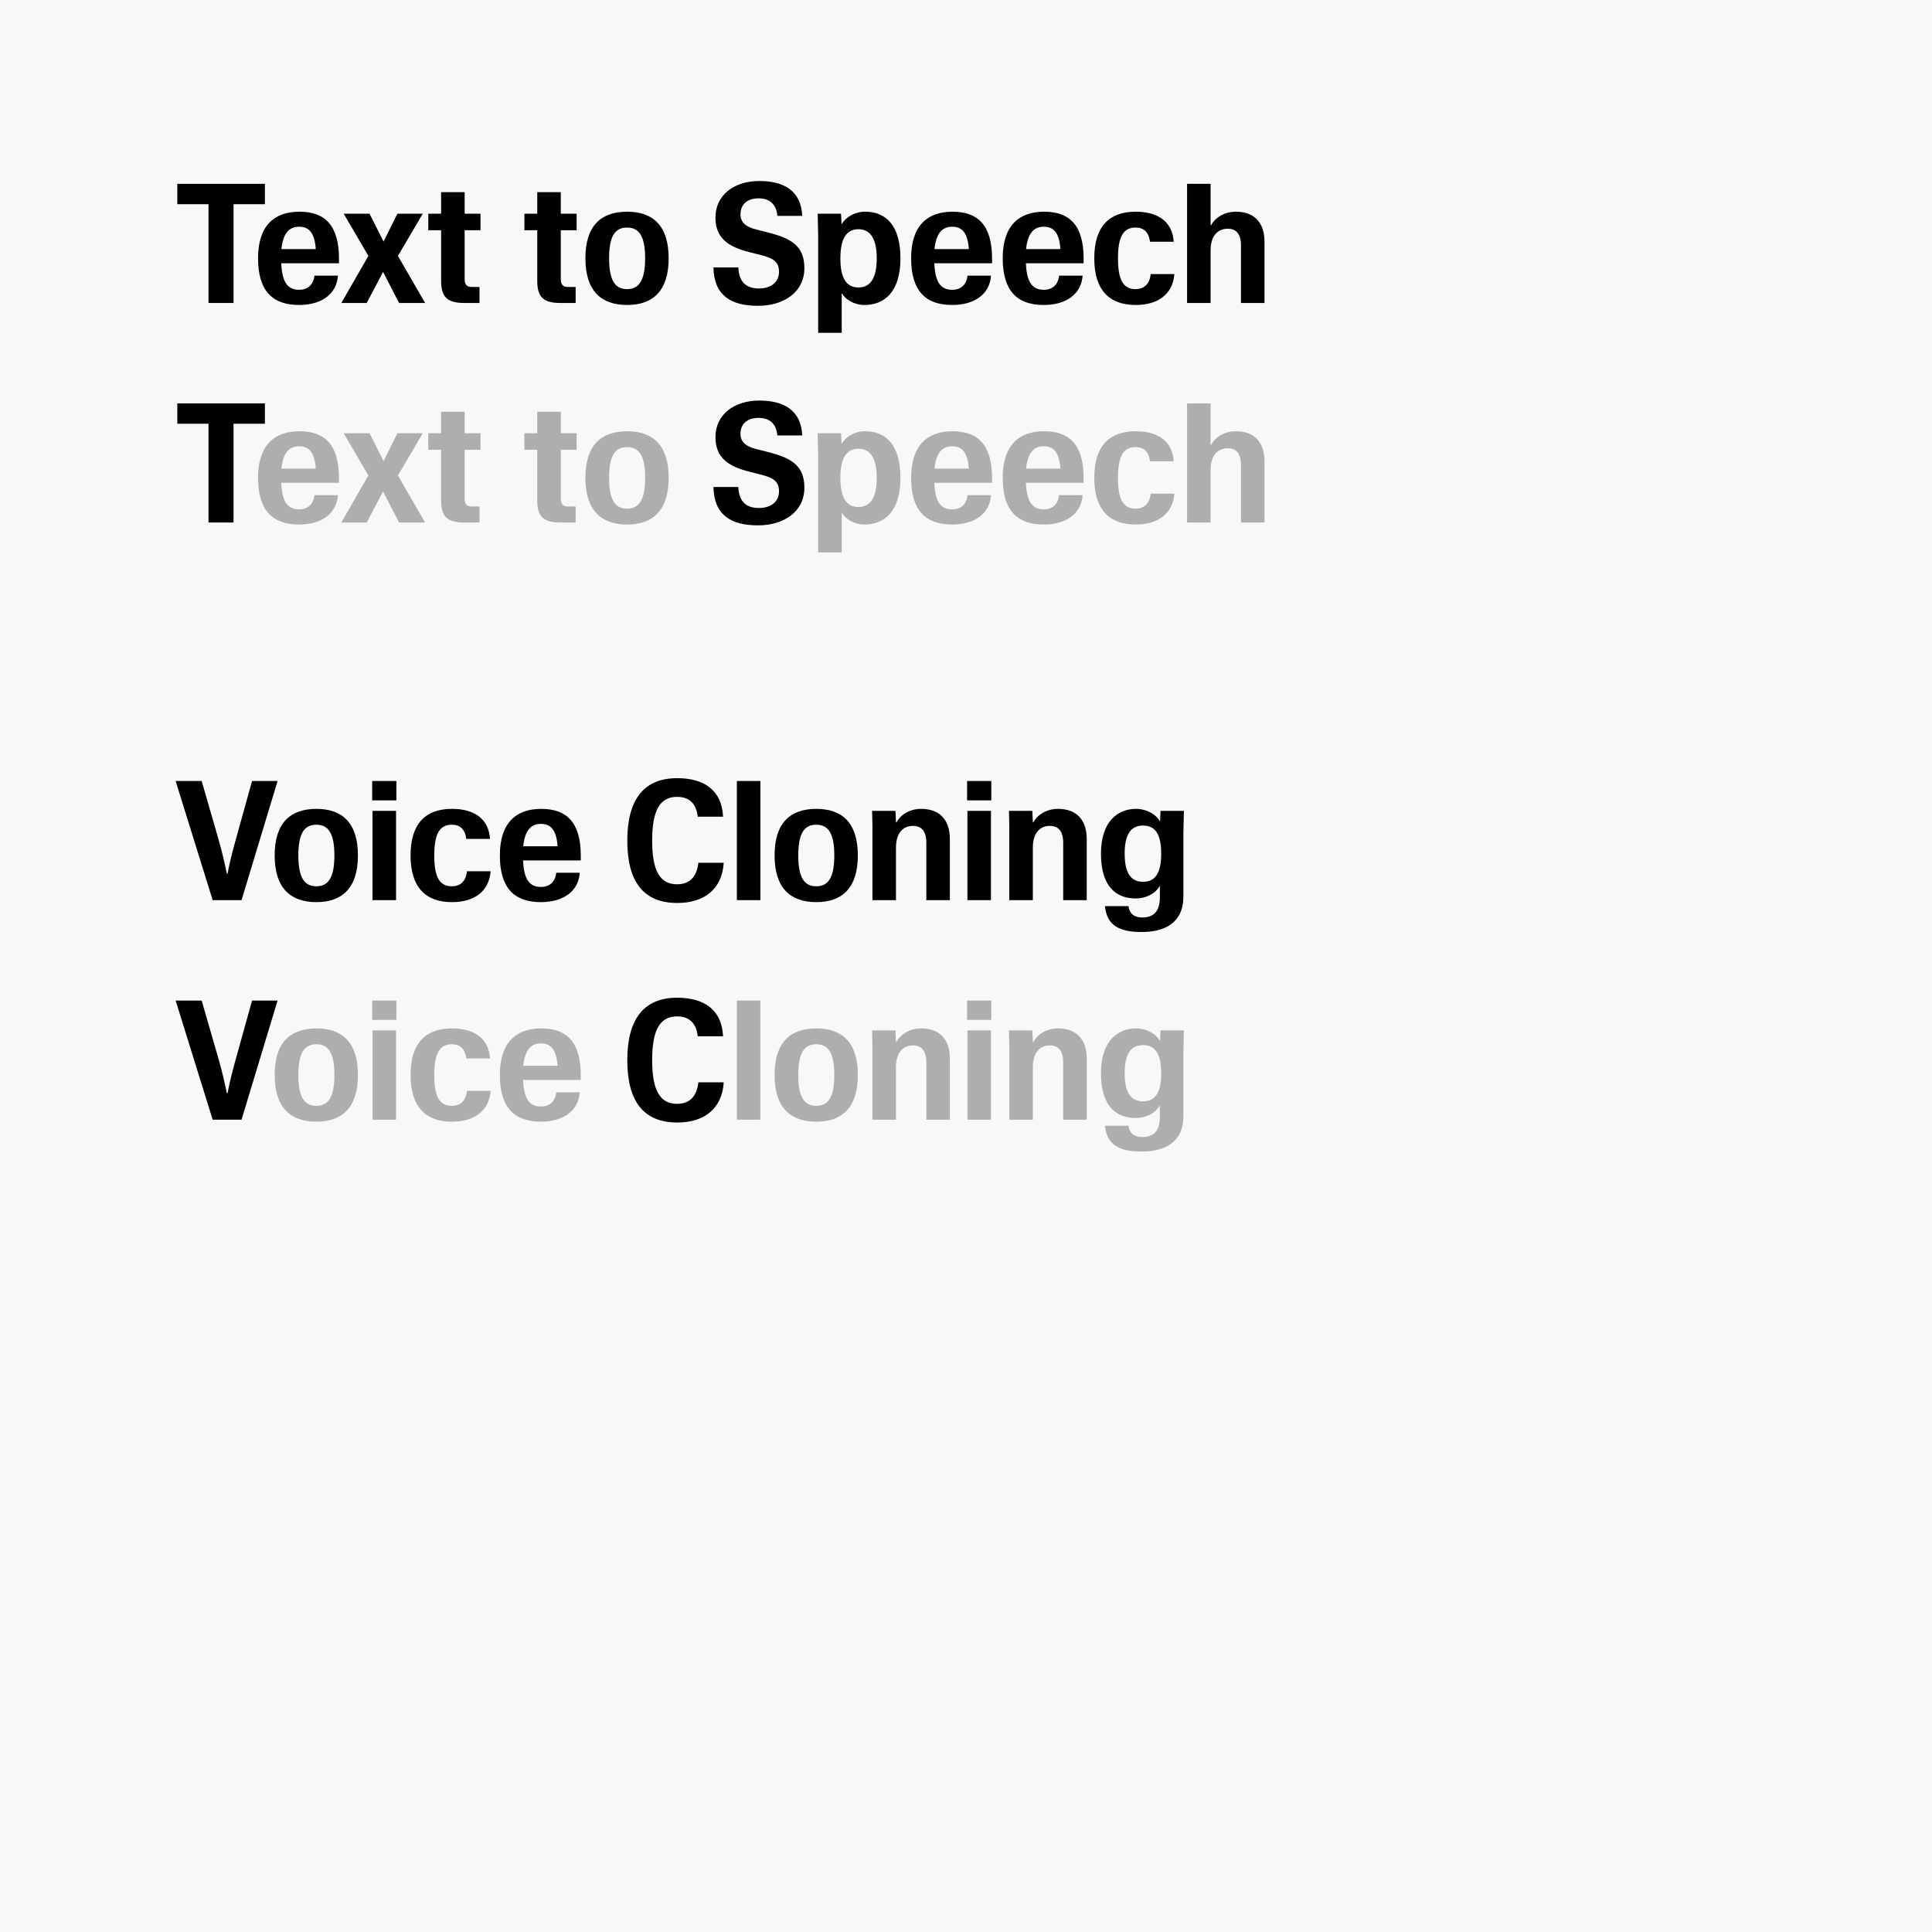 <svg width="440" height="440" viewBox="0 0 440 440" fill="none" xmlns="http://www.w3.org/2000/svg">
<rect width="440" height="440" fill="#F8F8F8"/>
<path d="M47.486 119V96.504H40.38V91.868H60.33V96.504H53.186V119H47.486Z" fill="black"/>
<path d="M68.117 119.456C62.037 119.456 58.769 116.226 58.769 108.816C58.769 101.406 62.455 98.214 68.193 98.214C74.045 98.214 77.199 101.368 77.199 108.892V109.956H64.051C64.241 114.364 65.571 115.998 68.117 115.998C70.131 115.998 71.385 114.82 71.613 112.768H76.971C76.629 117.252 72.905 119.456 68.117 119.456ZM64.089 106.726H71.917C71.651 103.002 70.359 101.634 68.117 101.634C65.913 101.634 64.469 103.04 64.089 106.726Z" fill="black" fill-opacity="0.3"/>
<path d="M77.74 119L83.896 108.284L78.272 98.67H84.162L87.354 105.016L90.508 98.67H96.284L90.622 108.284L96.816 119H90.888L87.24 111.932L83.516 119H77.74Z" fill="black" fill-opacity="0.3"/>
<path d="M105.783 119C102.097 119 100.463 117.86 100.463 114.022V102.432H97.537V98.67H100.463V93.768H105.821V98.67H109.431V102.432H105.821V113.604C105.821 114.782 106.353 115.352 107.341 115.352H109.203V119H105.783Z" fill="black" fill-opacity="0.3"/>
<path d="M127.678 119C123.992 119 122.358 117.86 122.358 114.022V102.432H119.432V98.67H122.358V93.768H127.716V98.67H131.326V102.432H127.716V113.604C127.716 114.782 128.248 115.352 129.236 115.352H131.098V119H127.678Z" fill="black" fill-opacity="0.3"/>
<path d="M142.821 119.456C136.893 119.456 133.321 116.226 133.321 108.816C133.321 101.406 136.893 98.214 142.821 98.214C148.711 98.214 152.283 101.406 152.283 108.816C152.283 116.226 148.711 119.456 142.821 119.456ZM142.821 115.846C145.481 115.846 146.925 113.946 146.925 108.816C146.925 103.686 145.481 101.824 142.821 101.824C140.123 101.824 138.717 103.686 138.717 108.816C138.717 113.946 140.123 115.846 142.821 115.846Z" fill="black" fill-opacity="0.3"/>
<path d="M186.335 125.802V103.61L186.221 98.67H191.541L191.655 101.064H191.693C192.605 99.43 194.695 98.214 197.013 98.214C201.763 98.214 205.069 101.33 205.069 108.854C205.069 116.606 201.307 119.456 196.861 119.456C194.543 119.456 192.567 118.24 191.731 116.796H191.693V125.802H186.335ZM195.493 115.466C198.153 115.466 199.673 113.452 199.673 108.854C199.673 104.256 198.153 102.204 195.493 102.204C192.833 102.204 191.389 104.256 191.389 108.854C191.389 113.452 192.833 115.466 195.493 115.466Z" fill="black" fill-opacity="0.3"/>
<path d="M216.851 119.456C210.771 119.456 207.503 116.226 207.503 108.816C207.503 101.406 211.189 98.214 216.927 98.214C222.779 98.214 225.933 101.368 225.933 108.892V109.956H212.785C212.975 114.364 214.305 115.998 216.851 115.998C218.865 115.998 220.119 114.82 220.347 112.768H225.705C225.363 117.252 221.639 119.456 216.851 119.456ZM212.823 106.726H220.651C220.385 103.002 219.093 101.634 216.851 101.634C214.647 101.634 213.203 103.04 212.823 106.726Z" fill="black" fill-opacity="0.3"/>
<path d="M237.706 119.456C231.626 119.456 228.358 116.226 228.358 108.816C228.358 101.406 232.044 98.214 237.782 98.214C243.634 98.214 246.788 101.368 246.788 108.892V109.956H233.64C233.83 114.364 235.16 115.998 237.706 115.998C239.72 115.998 240.974 114.82 241.202 112.768H246.56C246.218 117.252 242.494 119.456 237.706 119.456ZM233.678 106.726H241.506C241.24 103.002 239.948 101.634 237.706 101.634C235.502 101.634 234.058 103.04 233.678 106.726Z" fill="black" fill-opacity="0.3"/>
<path d="M258.638 119.456C252.71 119.456 249.214 116.15 249.214 108.816C249.214 101.482 252.71 98.214 258.638 98.214C263.92 98.214 267.036 100.646 267.302 105.054H261.906C261.64 102.85 260.462 101.824 258.638 101.824C255.978 101.824 254.61 103.648 254.61 108.816C254.61 113.984 255.94 115.846 258.638 115.846C260.462 115.846 261.83 114.782 262.058 112.426H267.454C267.074 117.1 263.616 119.456 258.638 119.456Z" fill="black" fill-opacity="0.3"/>
<path d="M270.348 119V91.868H275.706V101.292H275.82C276.77 99.544 278.86 98.214 281.482 98.214C285.358 98.214 287.98 100.38 287.98 105.092V119H282.622V105.928C282.622 103.306 281.558 102.09 279.62 102.09C277.226 102.09 275.706 103.838 275.706 107.03V119H270.348Z" fill="black" fill-opacity="0.3"/>
<path d="M172.629 119.646C166.435 119.646 162.597 117.252 162.483 110.906H168.145C168.297 114.364 170.045 115.694 172.857 115.694C175.631 115.694 177.417 114.212 177.417 111.894C177.417 109.538 175.973 108.778 173.313 108.094L170.767 107.448C165.675 106.194 162.939 104.104 162.939 99.544C162.939 94.414 167.195 91.222 172.933 91.222C178.633 91.222 182.471 93.54 182.699 99.164H177.037C176.809 96.466 175.213 95.174 172.781 95.174C170.159 95.174 168.639 96.542 168.639 98.822C168.639 100.646 169.893 101.71 172.287 102.28L174.833 102.926C180.077 104.256 183.193 105.928 183.193 111.058C183.193 116.53 178.519 119.646 172.629 119.646Z" fill="black"/>
<path d="M47.486 69V46.504H40.38V41.868H60.33V46.504H53.186V69H47.486Z" fill="black"/>
<path d="M68.117 69.456C62.037 69.456 58.769 66.226 58.769 58.816C58.769 51.406 62.455 48.214 68.193 48.214C74.045 48.214 77.199 51.368 77.199 58.892V59.956H64.051C64.241 64.364 65.571 65.998 68.117 65.998C70.131 65.998 71.385 64.82 71.613 62.768H76.971C76.629 67.252 72.905 69.456 68.117 69.456ZM64.089 56.726H71.917C71.651 53.002 70.359 51.634 68.117 51.634C65.913 51.634 64.469 53.04 64.089 56.726Z" fill="black"/>
<path d="M77.74 69L83.896 58.284L78.272 48.67H84.162L87.354 55.016L90.508 48.67H96.284L90.622 58.284L96.816 69H90.888L87.24 61.932L83.516 69H77.74Z" fill="black"/>
<path d="M105.783 69C102.097 69 100.463 67.86 100.463 64.022V52.432H97.537V48.67H100.463V43.768H105.821V48.67H109.431V52.432H105.821V63.604C105.821 64.782 106.353 65.352 107.341 65.352H109.203V69H105.783Z" fill="black"/>
<path d="M127.678 69C123.992 69 122.358 67.86 122.358 64.022V52.432H119.432V48.67H122.358V43.768H127.716V48.67H131.326V52.432H127.716V63.604C127.716 64.782 128.248 65.352 129.236 65.352H131.098V69H127.678Z" fill="black"/>
<path d="M142.821 69.456C136.893 69.456 133.321 66.226 133.321 58.816C133.321 51.406 136.893 48.214 142.821 48.214C148.711 48.214 152.283 51.406 152.283 58.816C152.283 66.226 148.711 69.456 142.821 69.456ZM142.821 65.846C145.481 65.846 146.925 63.946 146.925 58.816C146.925 53.686 145.481 51.824 142.821 51.824C140.123 51.824 138.717 53.686 138.717 58.816C138.717 63.946 140.123 65.846 142.821 65.846Z" fill="black"/>
<path d="M172.629 69.646C166.435 69.646 162.597 67.252 162.483 60.906H168.145C168.297 64.364 170.045 65.694 172.857 65.694C175.631 65.694 177.417 64.212 177.417 61.894C177.417 59.538 175.973 58.778 173.313 58.094L170.767 57.448C165.675 56.194 162.939 54.104 162.939 49.544C162.939 44.414 167.195 41.222 172.933 41.222C178.633 41.222 182.471 43.54 182.699 49.164H177.037C176.809 46.466 175.213 45.174 172.781 45.174C170.159 45.174 168.639 46.542 168.639 48.822C168.639 50.646 169.893 51.71 172.287 52.28L174.833 52.926C180.077 54.256 183.193 55.928 183.193 61.058C183.193 66.53 178.519 69.646 172.629 69.646Z" fill="black"/>
<path d="M186.335 75.802V53.61L186.221 48.67H191.541L191.655 51.064H191.693C192.605 49.43 194.695 48.214 197.013 48.214C201.763 48.214 205.069 51.33 205.069 58.854C205.069 66.606 201.307 69.456 196.861 69.456C194.543 69.456 192.567 68.24 191.731 66.796H191.693V75.802H186.335ZM195.493 65.466C198.153 65.466 199.673 63.452 199.673 58.854C199.673 54.256 198.153 52.204 195.493 52.204C192.833 52.204 191.389 54.256 191.389 58.854C191.389 63.452 192.833 65.466 195.493 65.466Z" fill="black"/>
<path d="M216.851 69.456C210.771 69.456 207.503 66.226 207.503 58.816C207.503 51.406 211.189 48.214 216.927 48.214C222.779 48.214 225.933 51.368 225.933 58.892V59.956H212.785C212.975 64.364 214.305 65.998 216.851 65.998C218.865 65.998 220.119 64.82 220.347 62.768H225.705C225.363 67.252 221.639 69.456 216.851 69.456ZM212.823 56.726H220.651C220.385 53.002 219.093 51.634 216.851 51.634C214.647 51.634 213.203 53.04 212.823 56.726Z" fill="black"/>
<path d="M237.707 69.456C231.627 69.456 228.359 66.226 228.359 58.816C228.359 51.406 232.045 48.214 237.783 48.214C243.635 48.214 246.789 51.368 246.789 58.892V59.956H233.641C233.831 64.364 235.161 65.998 237.707 65.998C239.721 65.998 240.975 64.82 241.203 62.768H246.561C246.219 67.252 242.495 69.456 237.707 69.456ZM233.679 56.726H241.507C241.241 53.002 239.949 51.634 237.707 51.634C235.503 51.634 234.059 53.04 233.679 56.726Z" fill="black"/>
<path d="M258.638 69.456C252.71 69.456 249.214 66.15 249.214 58.816C249.214 51.482 252.71 48.214 258.638 48.214C263.92 48.214 267.036 50.646 267.302 55.054H261.906C261.64 52.85 260.462 51.824 258.638 51.824C255.978 51.824 254.61 53.648 254.61 58.816C254.61 63.984 255.94 65.846 258.638 65.846C260.462 65.846 261.83 64.782 262.058 62.426H267.454C267.074 67.1 263.616 69.456 258.638 69.456Z" fill="black"/>
<path d="M270.348 69V41.868H275.706V51.292H275.82C276.77 49.544 278.86 48.214 281.482 48.214C285.358 48.214 287.98 50.38 287.98 55.092V69H282.622V55.928C282.622 53.306 281.558 52.09 279.62 52.09C277.226 52.09 275.706 53.838 275.706 57.03V69H270.348Z" fill="black"/>
<path d="M48.436 205L40 177.868H45.928L49.88 191.548C50.564 194.018 51.134 196.374 51.666 198.996H51.818C52.312 196.374 52.92 194.018 53.604 191.548L57.404 177.868H63.218L55.01 205H48.436Z" fill="black"/>
<path d="M72.054 205.456C66.126 205.456 62.554 202.226 62.554 194.816C62.554 187.406 66.126 184.214 72.054 184.214C77.944 184.214 81.516 187.406 81.516 194.816C81.516 202.226 77.944 205.456 72.054 205.456ZM72.054 201.846C74.714 201.846 76.158 199.946 76.158 194.816C76.158 189.686 74.714 187.824 72.054 187.824C69.356 187.824 67.95 189.686 67.95 194.816C67.95 199.946 69.356 201.846 72.054 201.846Z" fill="black"/>
<path d="M84.84 205V184.67H90.198V205H84.84ZM84.764 182.276V177.868H90.274V182.276H84.764Z" fill="black"/>
<path d="M102.927 205.456C96.999 205.456 93.503 202.15 93.503 194.816C93.503 187.482 96.999 184.214 102.927 184.214C108.209 184.214 111.325 186.646 111.591 191.054H106.195C105.929 188.85 104.751 187.824 102.927 187.824C100.267 187.824 98.899 189.648 98.899 194.816C98.899 199.984 100.229 201.846 102.927 201.846C104.751 201.846 106.119 200.782 106.347 198.426H111.743C111.363 203.1 107.905 205.456 102.927 205.456Z" fill="black"/>
<path d="M123.187 205.456C117.107 205.456 113.839 202.226 113.839 194.816C113.839 187.406 117.525 184.214 123.263 184.214C129.115 184.214 132.269 187.368 132.269 194.892V195.956H119.121C119.311 200.364 120.641 201.998 123.187 201.998C125.201 201.998 126.455 200.82 126.683 198.768H132.041C131.699 203.252 127.975 205.456 123.187 205.456ZM119.159 192.726H126.987C126.721 189.002 125.429 187.634 123.187 187.634C120.983 187.634 119.539 189.04 119.159 192.726Z" fill="black"/>
<path d="M154.262 205.646C146.586 205.646 142.862 200.858 142.862 191.434C142.862 182.01 146.7 177.222 154.224 177.222C160.38 177.222 164.408 179.996 164.674 186H158.898C158.556 182.694 156.656 181.478 154.224 181.478C150.462 181.478 148.524 184.252 148.524 191.434C148.524 198.616 150.462 201.39 154.224 201.39C156.77 201.39 158.67 199.984 159.05 196.488H164.826C164.446 202.568 160.304 205.646 154.262 205.646Z" fill="black"/>
<path d="M167.815 205V177.868H173.173V205H167.815Z" fill="black"/>
<path d="M185.905 205.456C179.977 205.456 176.405 202.226 176.405 194.816C176.405 187.406 179.977 184.214 185.905 184.214C191.795 184.214 195.367 187.406 195.367 194.816C195.367 202.226 191.795 205.456 185.905 205.456ZM185.905 201.846C188.565 201.846 190.009 199.946 190.009 194.816C190.009 189.686 188.565 187.824 185.905 187.824C183.207 187.824 181.801 189.686 181.801 194.816C181.801 199.946 183.207 201.846 185.905 201.846Z" fill="black"/>
<path d="M210.966 191.928C210.966 189.306 209.864 188.09 207.926 188.09C205.57 188.09 204.05 189.838 204.05 193.03V205H198.692V188.052L198.616 184.67H203.936L204.05 187.292H204.164C205.114 185.544 207.166 184.214 209.788 184.214C213.664 184.214 216.324 186.38 216.324 191.092V205H210.966V191.928Z" fill="black"/>
<path d="M220.326 205V184.67H225.684V205H220.326ZM220.25 182.276V177.868H225.76V182.276H220.25Z" fill="black"/>
<path d="M242.137 191.928C242.137 189.306 241.035 188.09 239.097 188.09C236.741 188.09 235.221 189.838 235.221 193.03V205H229.863V188.052L229.787 184.67H235.107L235.221 187.292H235.335C236.285 185.544 238.337 184.214 240.959 184.214C244.835 184.214 247.495 186.38 247.495 191.092V205H242.137V191.928Z" fill="black"/>
<path d="M260.01 212.258C254.994 212.258 252.068 210.814 251.65 206.368H257.008C257.236 208.23 258.49 208.952 260.162 208.952C262.594 208.952 264.152 207.698 264.152 204.354V201.77H264.114C263.164 203.518 260.96 204.62 258.68 204.62C254.12 204.62 250.738 201.846 250.738 194.436C250.738 187.026 254.614 184.214 258.718 184.214C261.264 184.214 263.43 185.62 264.152 187.064H264.19L264.304 184.67H269.624L269.51 189.534V204.164C269.51 210.206 265.216 212.258 260.01 212.258ZM260.314 200.82C262.974 200.82 264.456 199.034 264.456 194.436C264.456 189.8 262.974 188.014 260.314 188.014C257.692 188.014 256.134 189.8 256.134 194.436C256.134 199.034 257.692 200.82 260.314 200.82Z" fill="black"/>
<path d="M48.436 255L40 227.868H45.928L49.88 241.548C50.564 244.018 51.134 246.374 51.666 248.996H51.818C52.312 246.374 52.92 244.018 53.604 241.548L57.404 227.868H63.218L55.01 255H48.436Z" fill="black"/>
<path d="M72.054 255.456C66.126 255.456 62.554 252.226 62.554 244.816C62.554 237.406 66.126 234.214 72.054 234.214C77.944 234.214 81.516 237.406 81.516 244.816C81.516 252.226 77.944 255.456 72.054 255.456ZM72.054 251.846C74.714 251.846 76.158 249.946 76.158 244.816C76.158 239.686 74.714 237.824 72.054 237.824C69.356 237.824 67.95 239.686 67.95 244.816C67.95 249.946 69.356 251.846 72.054 251.846Z" fill="black" fill-opacity="0.3"/>
<path d="M84.84 255V234.67H90.198V255H84.84ZM84.764 232.276V227.868H90.274V232.276H84.764Z" fill="black" fill-opacity="0.3"/>
<path d="M102.927 255.456C96.999 255.456 93.503 252.15 93.503 244.816C93.503 237.482 96.999 234.214 102.927 234.214C108.209 234.214 111.325 236.646 111.591 241.054H106.195C105.929 238.85 104.751 237.824 102.927 237.824C100.267 237.824 98.899 239.648 98.899 244.816C98.899 249.984 100.229 251.846 102.927 251.846C104.751 251.846 106.119 250.782 106.347 248.426H111.743C111.363 253.1 107.905 255.456 102.927 255.456Z" fill="black" fill-opacity="0.3"/>
<path d="M123.187 255.456C117.107 255.456 113.839 252.226 113.839 244.816C113.839 237.406 117.525 234.214 123.263 234.214C129.115 234.214 132.269 237.368 132.269 244.892V245.956H119.121C119.311 250.364 120.641 251.998 123.187 251.998C125.201 251.998 126.455 250.82 126.683 248.768H132.041C131.699 253.252 127.975 255.456 123.187 255.456ZM119.159 242.726H126.987C126.721 239.002 125.429 237.634 123.187 237.634C120.983 237.634 119.539 239.04 119.159 242.726Z" fill="black" fill-opacity="0.3"/>
<path d="M154.262 255.646C146.586 255.646 142.862 250.858 142.862 241.434C142.862 232.01 146.7 227.222 154.224 227.222C160.38 227.222 164.408 229.996 164.674 236H158.898C158.556 232.694 156.656 231.478 154.224 231.478C150.462 231.478 148.524 234.252 148.524 241.434C148.524 248.616 150.462 251.39 154.224 251.39C156.77 251.39 158.67 249.984 159.05 246.488H164.826C164.446 252.568 160.304 255.646 154.262 255.646Z" fill="black"/>
<path d="M167.814 255V227.868H173.172V255H167.814Z" fill="black" fill-opacity="0.3"/>
<path d="M185.905 255.456C179.977 255.456 176.405 252.226 176.405 244.816C176.405 237.406 179.977 234.214 185.905 234.214C191.795 234.214 195.367 237.406 195.367 244.816C195.367 252.226 191.795 255.456 185.905 255.456ZM185.905 251.846C188.565 251.846 190.009 249.946 190.009 244.816C190.009 239.686 188.565 237.824 185.905 237.824C183.207 237.824 181.801 239.686 181.801 244.816C181.801 249.946 183.207 251.846 185.905 251.846Z" fill="black" fill-opacity="0.3"/>
<path d="M210.965 241.928C210.965 239.306 209.863 238.09 207.925 238.09C205.569 238.09 204.049 239.838 204.049 243.03V255H198.691V238.052L198.615 234.67H203.935L204.049 237.292H204.163C205.113 235.544 207.165 234.214 209.787 234.214C213.663 234.214 216.323 236.38 216.323 241.092V255H210.965V241.928Z" fill="black" fill-opacity="0.3"/>
<path d="M220.326 255V234.67H225.684V255H220.326ZM220.25 232.276V227.868H225.76V232.276H220.25Z" fill="black" fill-opacity="0.3"/>
<path d="M242.137 241.928C242.137 239.306 241.035 238.09 239.097 238.09C236.741 238.09 235.221 239.838 235.221 243.03V255H229.863V238.052L229.787 234.67H235.107L235.221 237.292H235.335C236.285 235.544 238.337 234.214 240.959 234.214C244.835 234.214 247.495 236.38 247.495 241.092V255H242.137V241.928Z" fill="black" fill-opacity="0.3"/>
<path d="M260.01 262.258C254.994 262.258 252.068 260.814 251.65 256.368H257.008C257.236 258.23 258.49 258.952 260.162 258.952C262.594 258.952 264.152 257.698 264.152 254.354V251.77H264.114C263.164 253.518 260.96 254.62 258.68 254.62C254.12 254.62 250.738 251.846 250.738 244.436C250.738 237.026 254.614 234.214 258.718 234.214C261.264 234.214 263.43 235.62 264.152 237.064H264.19L264.304 234.67H269.624L269.51 239.534V254.164C269.51 260.206 265.216 262.258 260.01 262.258ZM260.314 250.82C262.974 250.82 264.456 249.034 264.456 244.436C264.456 239.8 262.974 238.014 260.314 238.014C257.692 238.014 256.134 239.8 256.134 244.436C256.134 249.034 257.692 250.82 260.314 250.82Z" fill="black" fill-opacity="0.3"/>
</svg>
